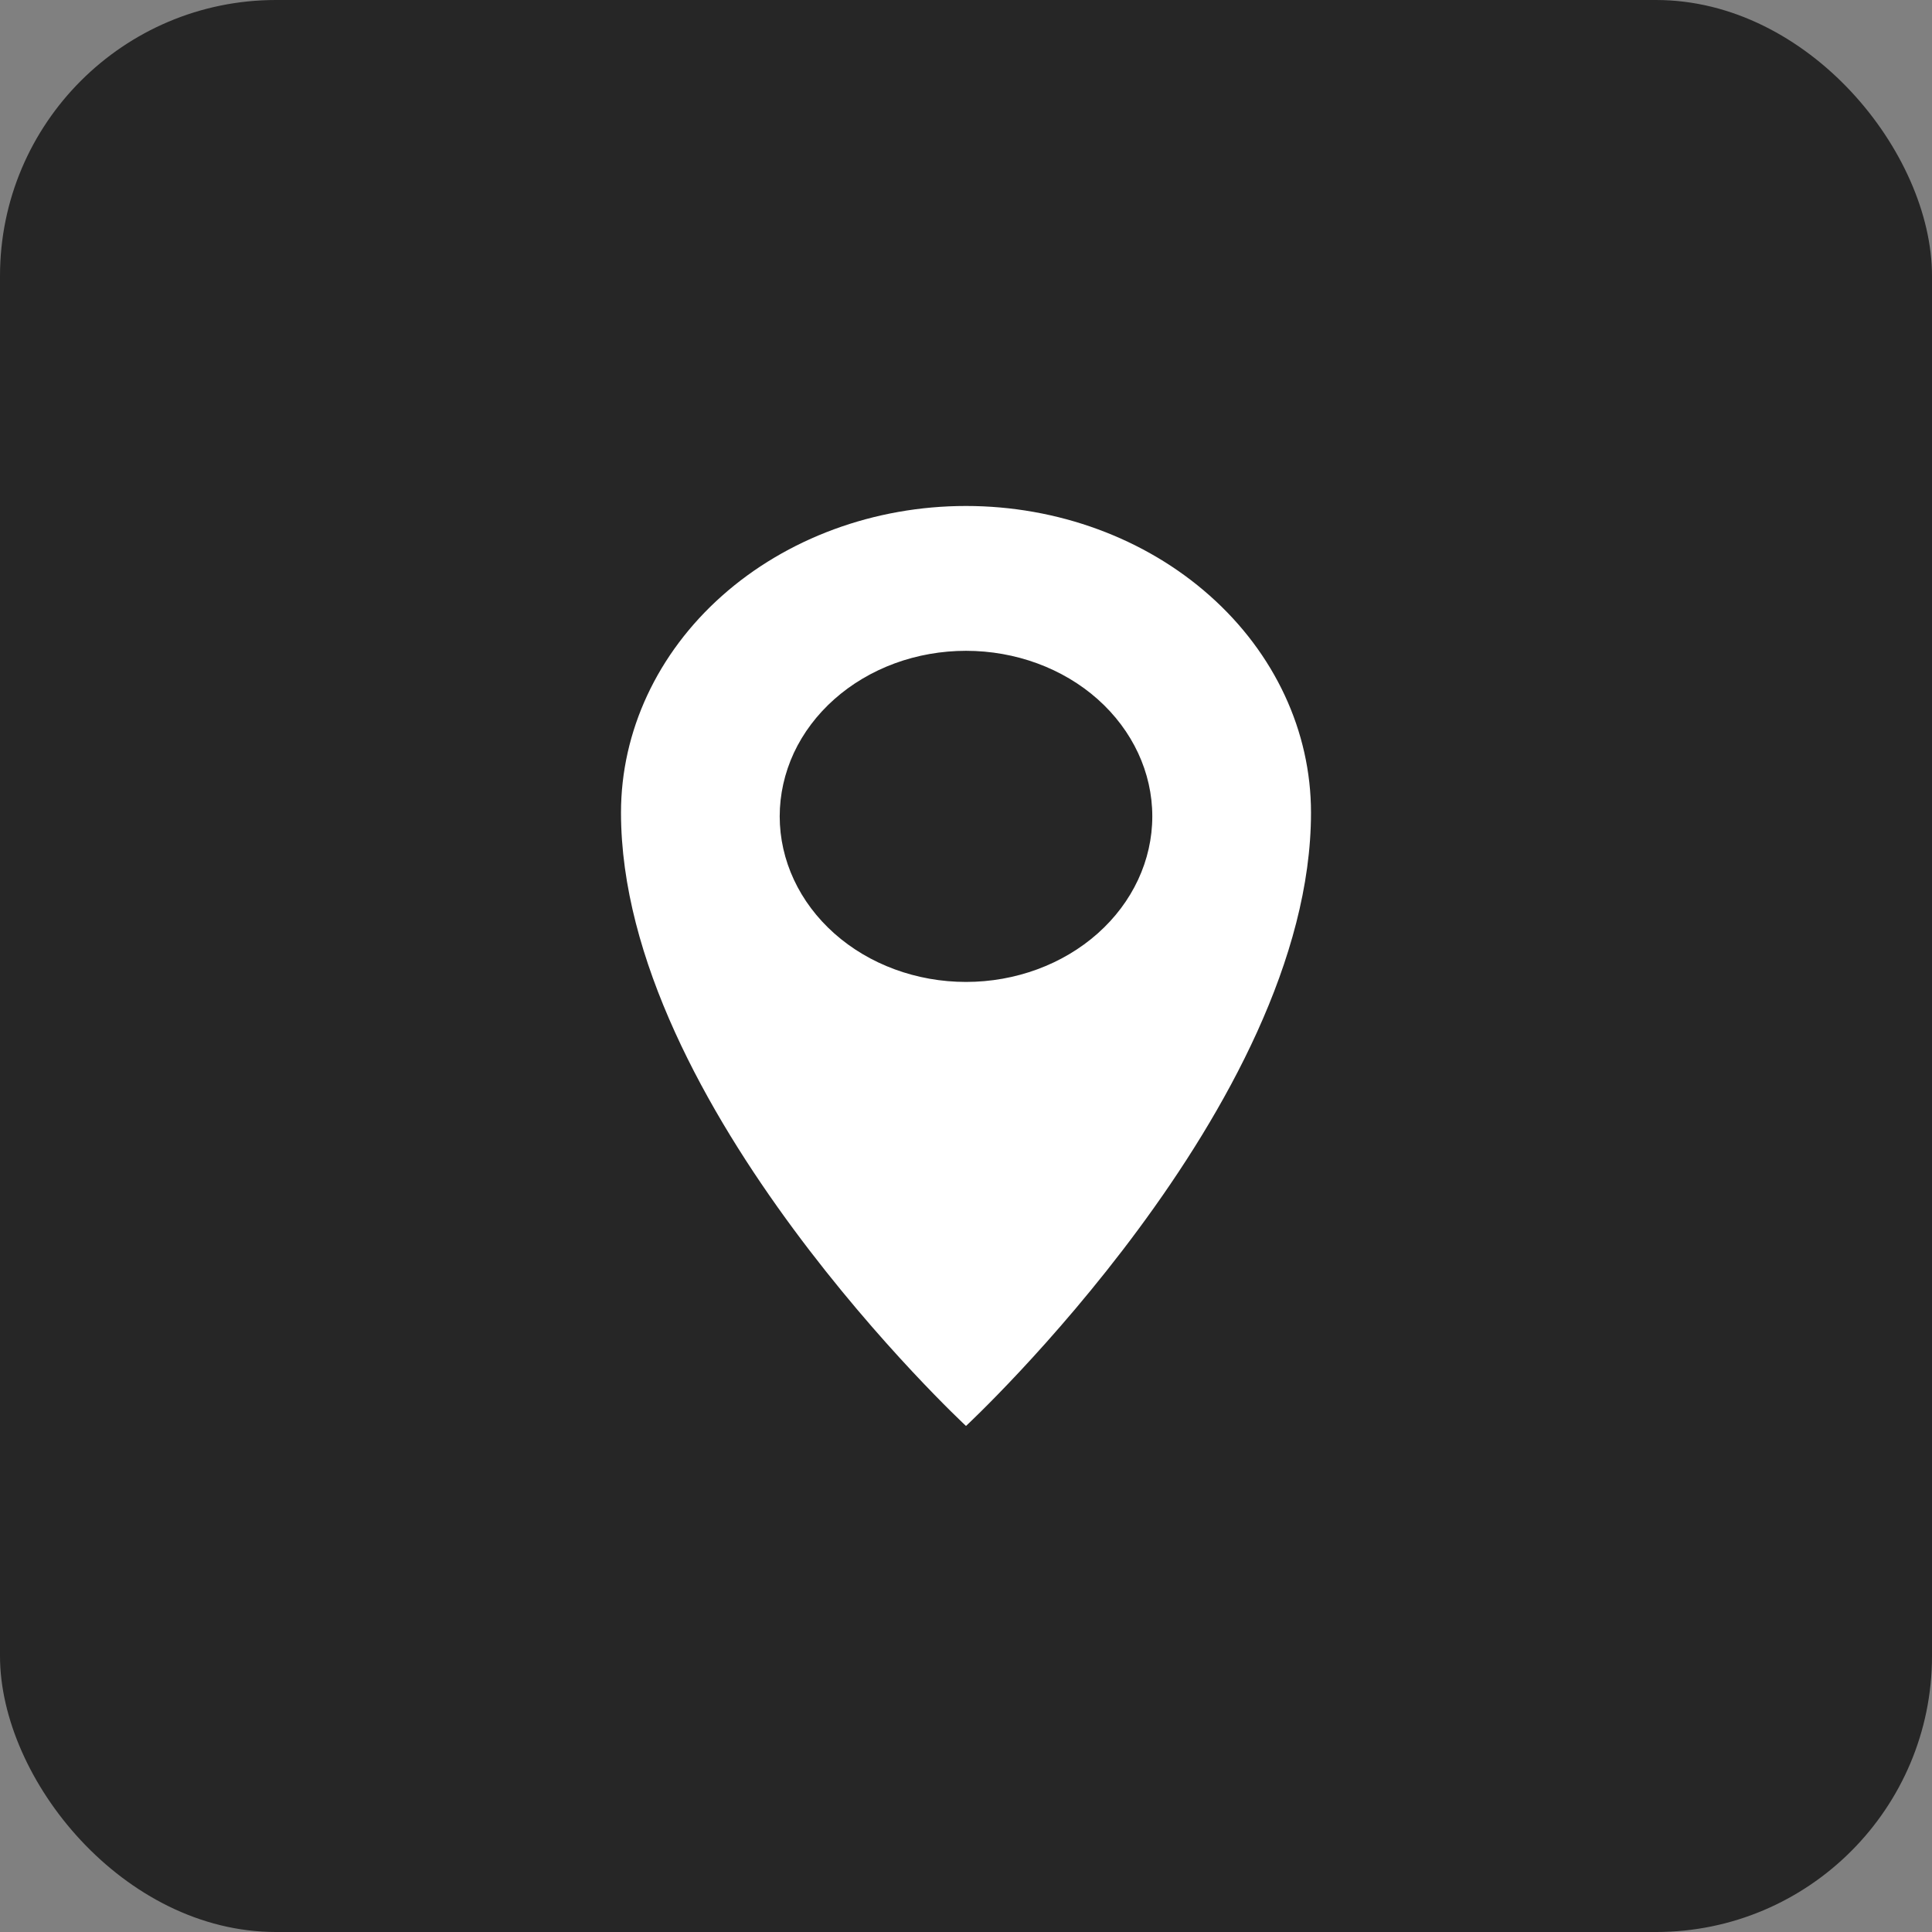 <svg width="28" height="28" viewBox="0 0 28 28" fill="none" xmlns="http://www.w3.org/2000/svg">
<rect x="0" y="0" width="28" height="28" fill="#808080" stroke="none"/>
<rect width="28" height="28" rx="4" fill="#262626"/>
<mask id="mask0_363_1718" style="mask-type:alpha" maskUnits="userSpaceOnUse" x="4" y="4" width="20" height="20">
<rect x="4" y="4" width="20" height="20" fill="#D9D9D9"/>
</mask>
<g mask="url(#mask0_363_1718)">
<path d="M19 11.777C19 10.599 18.473 9.468 17.535 8.635C16.598 7.801 15.326 7.333 14 7.333C12.674 7.333 11.402 7.801 10.464 8.635C9.527 9.468 9 10.599 9 11.777C9 16.022 14 20.666 14 20.666C14 20.666 19 16.022 19 11.777ZM11.3 11.831C11.3 11.516 11.37 11.204 11.505 10.912C11.641 10.621 11.84 10.357 12.091 10.134C12.342 9.911 12.639 9.735 12.967 9.614C13.294 9.494 13.646 9.432 14 9.432C14.716 9.432 15.403 9.684 15.909 10.134C16.415 10.585 16.7 11.195 16.7 11.831C16.7 12.468 16.415 13.078 15.909 13.528C15.403 13.978 14.716 14.231 14 14.231C13.284 14.231 12.597 13.978 12.091 13.528C11.585 13.078 11.3 12.467 11.3 11.831Z" fill="white"/>
</g>
</svg>

